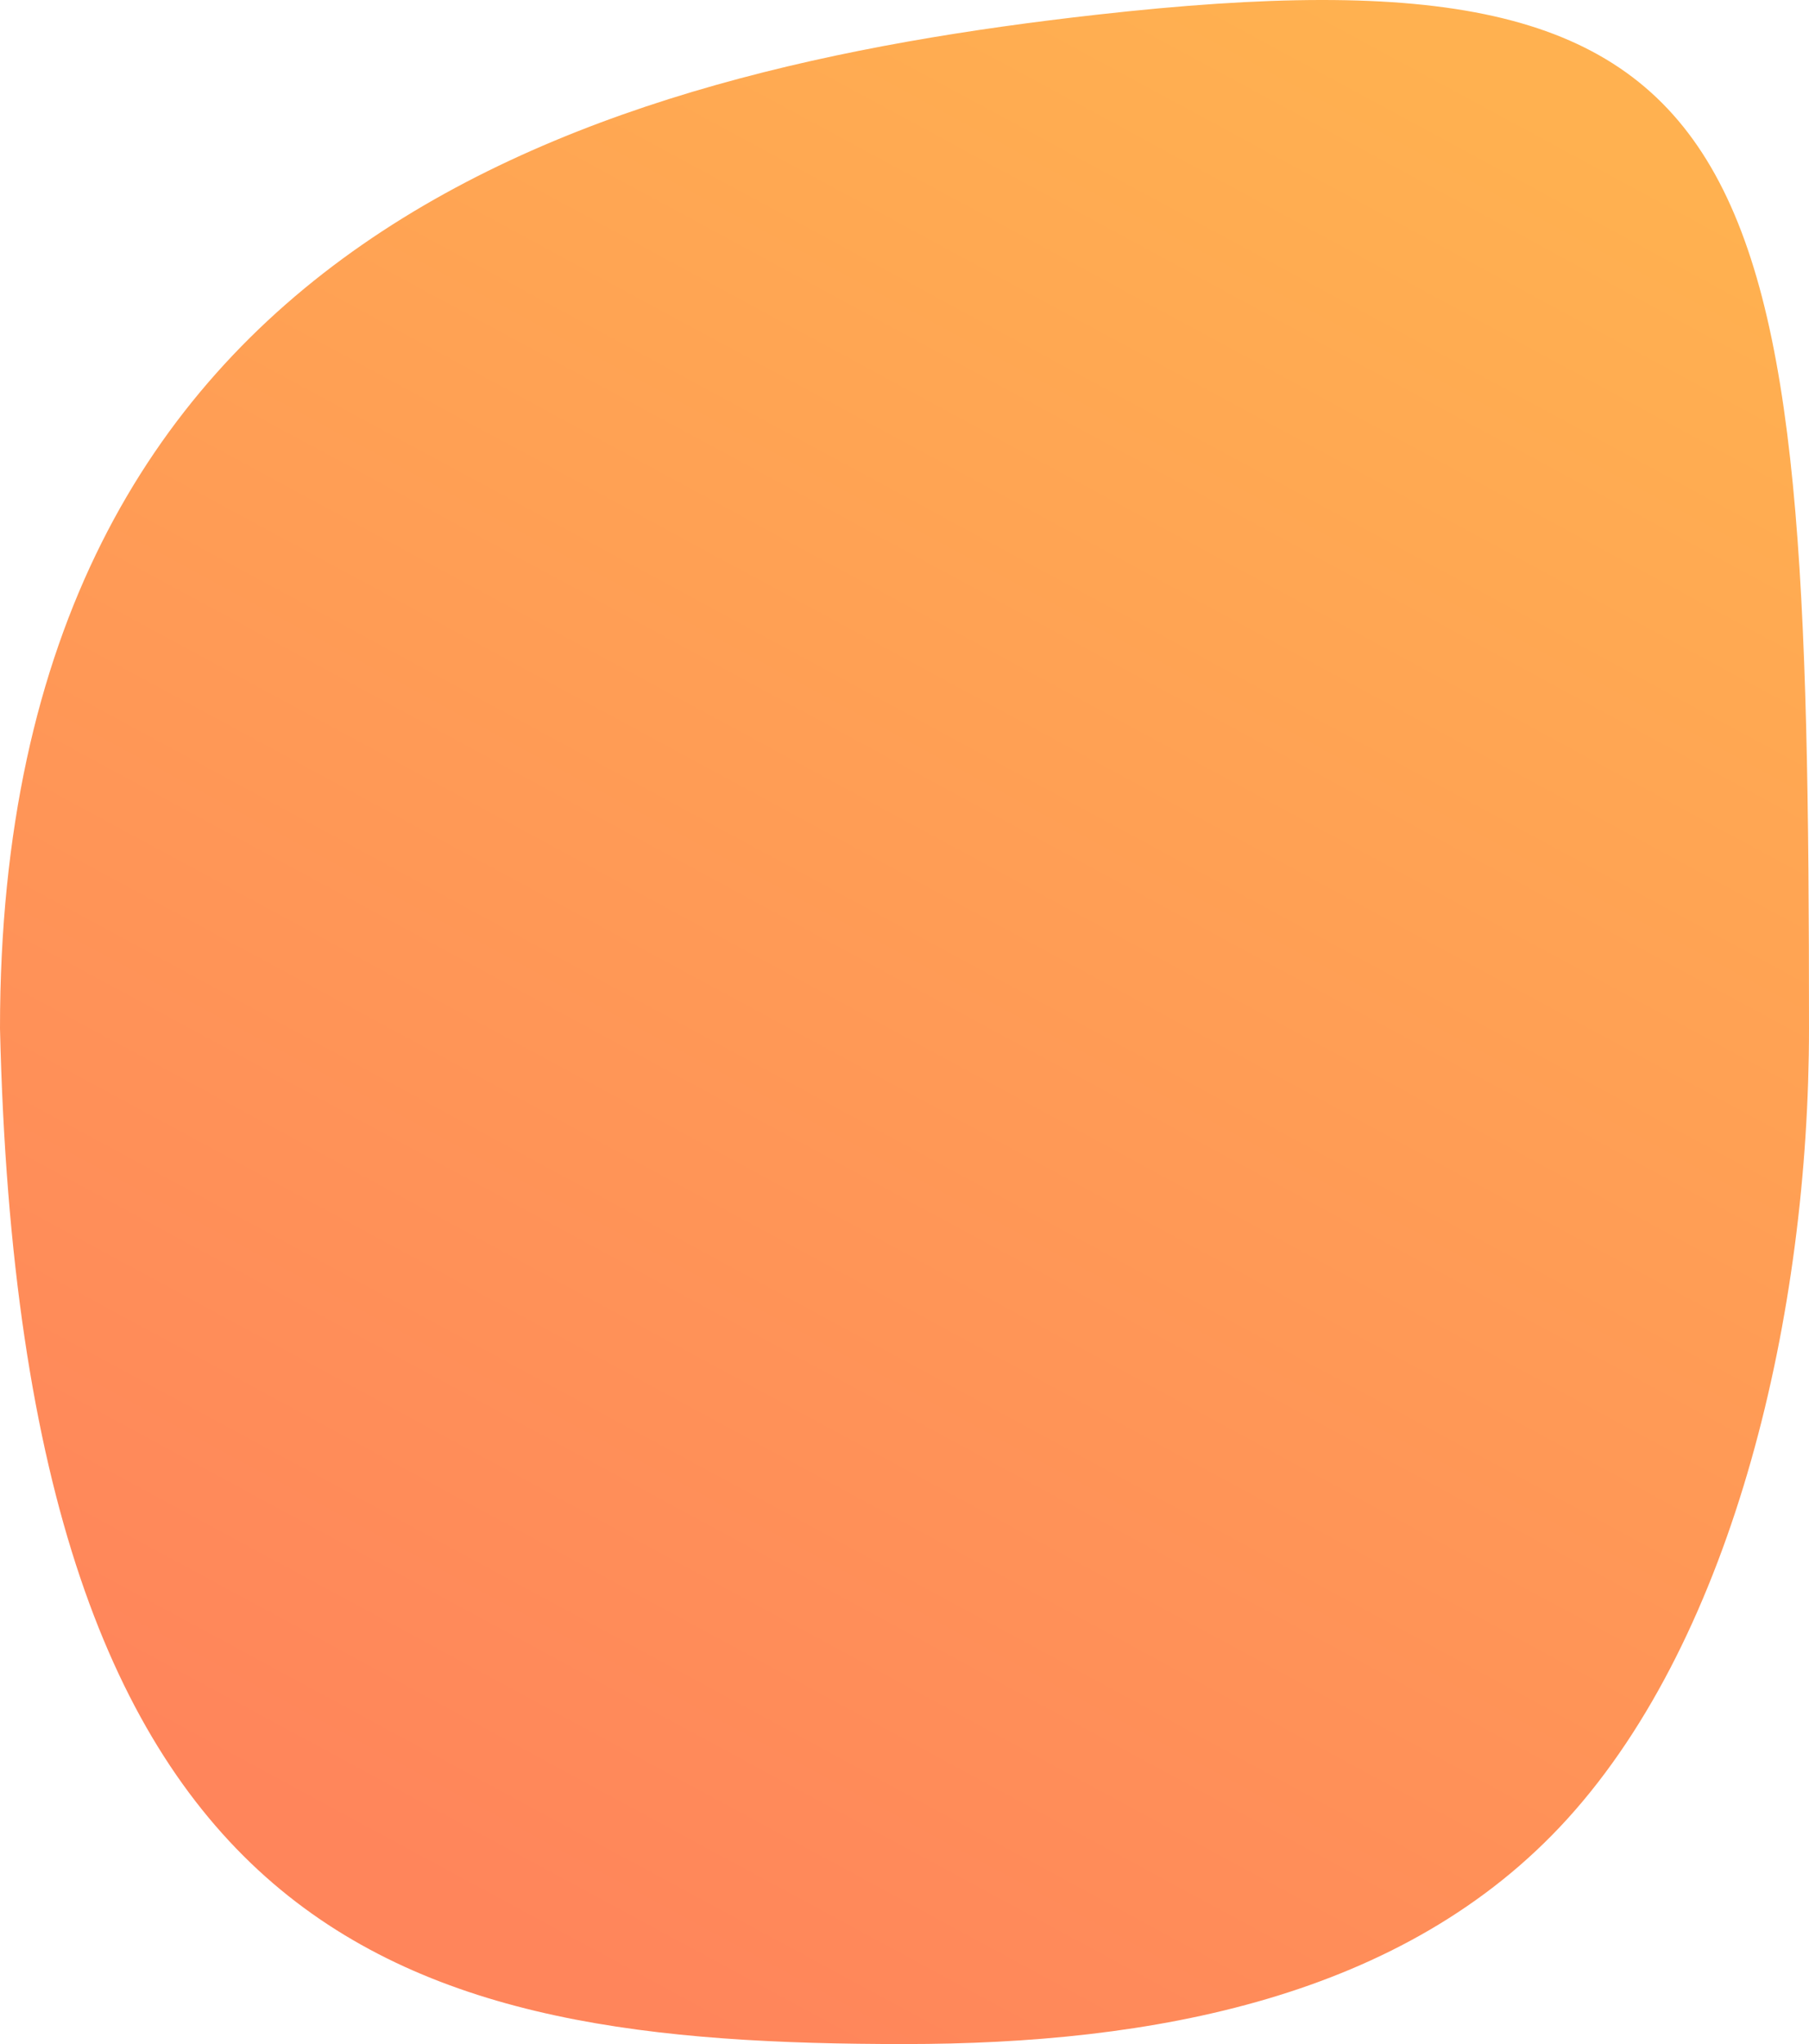 <svg xmlns="http://www.w3.org/2000/svg" width="270" height="305" viewBox="0 0 270 305" fill="none"><path d="M163.698 2.195C264.717 -9.161 270 20.973 270 153.451C270 195.796 258.922 243.857 233.98 271.355C209.622 298.21 171.838 305 135 305C60.442 305 3.221 291.542 1.8072e-06 153.451C3.22017e-06 34.962 89.607 10.523 163.698 2.195Z" fill="url(#paint0_linear_2968_942)"></path><defs><linearGradient id="paint0_linear_2968_942" x1="284.5" y1="46" x2="136.088" y2="320.537" gradientUnits="userSpaceOnUse"><stop stop-color="#FFB150"></stop><stop offset="1" stop-color="#FF855B"></stop></linearGradient></defs></svg>